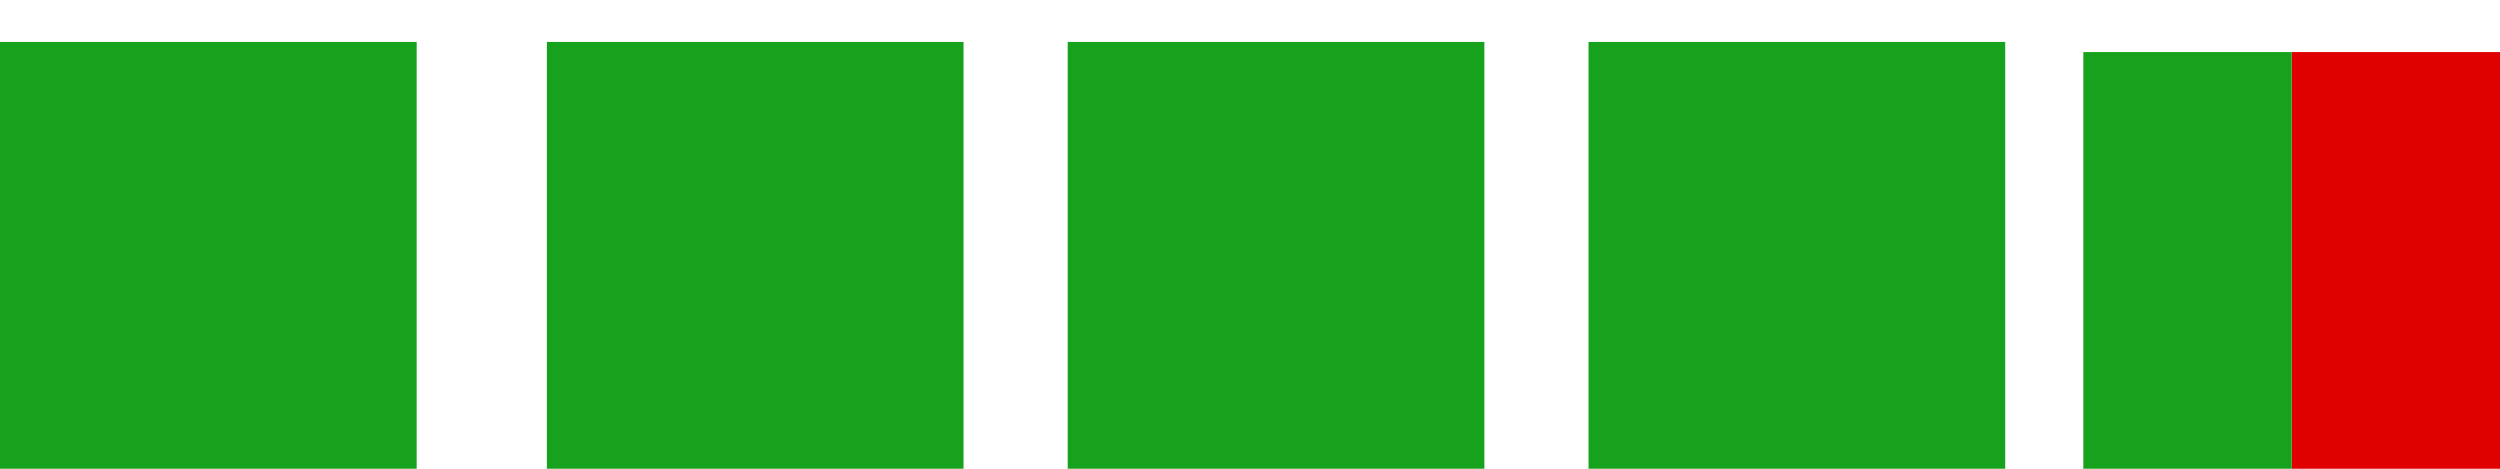 <svg width="48" height="9" viewBox="0 0 48 9" fill="none" xmlns="http://www.w3.org/2000/svg">
<path d="M18.5 0.805L18.5 9L10.5 9L10.5 0.805L18.5 0.805Z" fill="#16A21C"/>
<path d="M8 0.805L8 9L-3.5822e-07 9L0 0.805L8 0.805Z" fill="#16A21C"/>
<rect x="28.5" y="0.805" width="8.195" height="8" transform="rotate(90 28.5 0.805)" fill="#16A21C"/>
<rect x="38.5" y="0.805" width="8.195" height="8" transform="rotate(90 38.5 0.805)" fill="#16A21C"/>
<rect x="48" y="1" width="8" height="4" transform="rotate(90 48 1)" fill="#DF0000"/>
<rect x="44" y="1" width="8" height="4" transform="rotate(90 44 1)" fill="#16A21C"/>
</svg>
